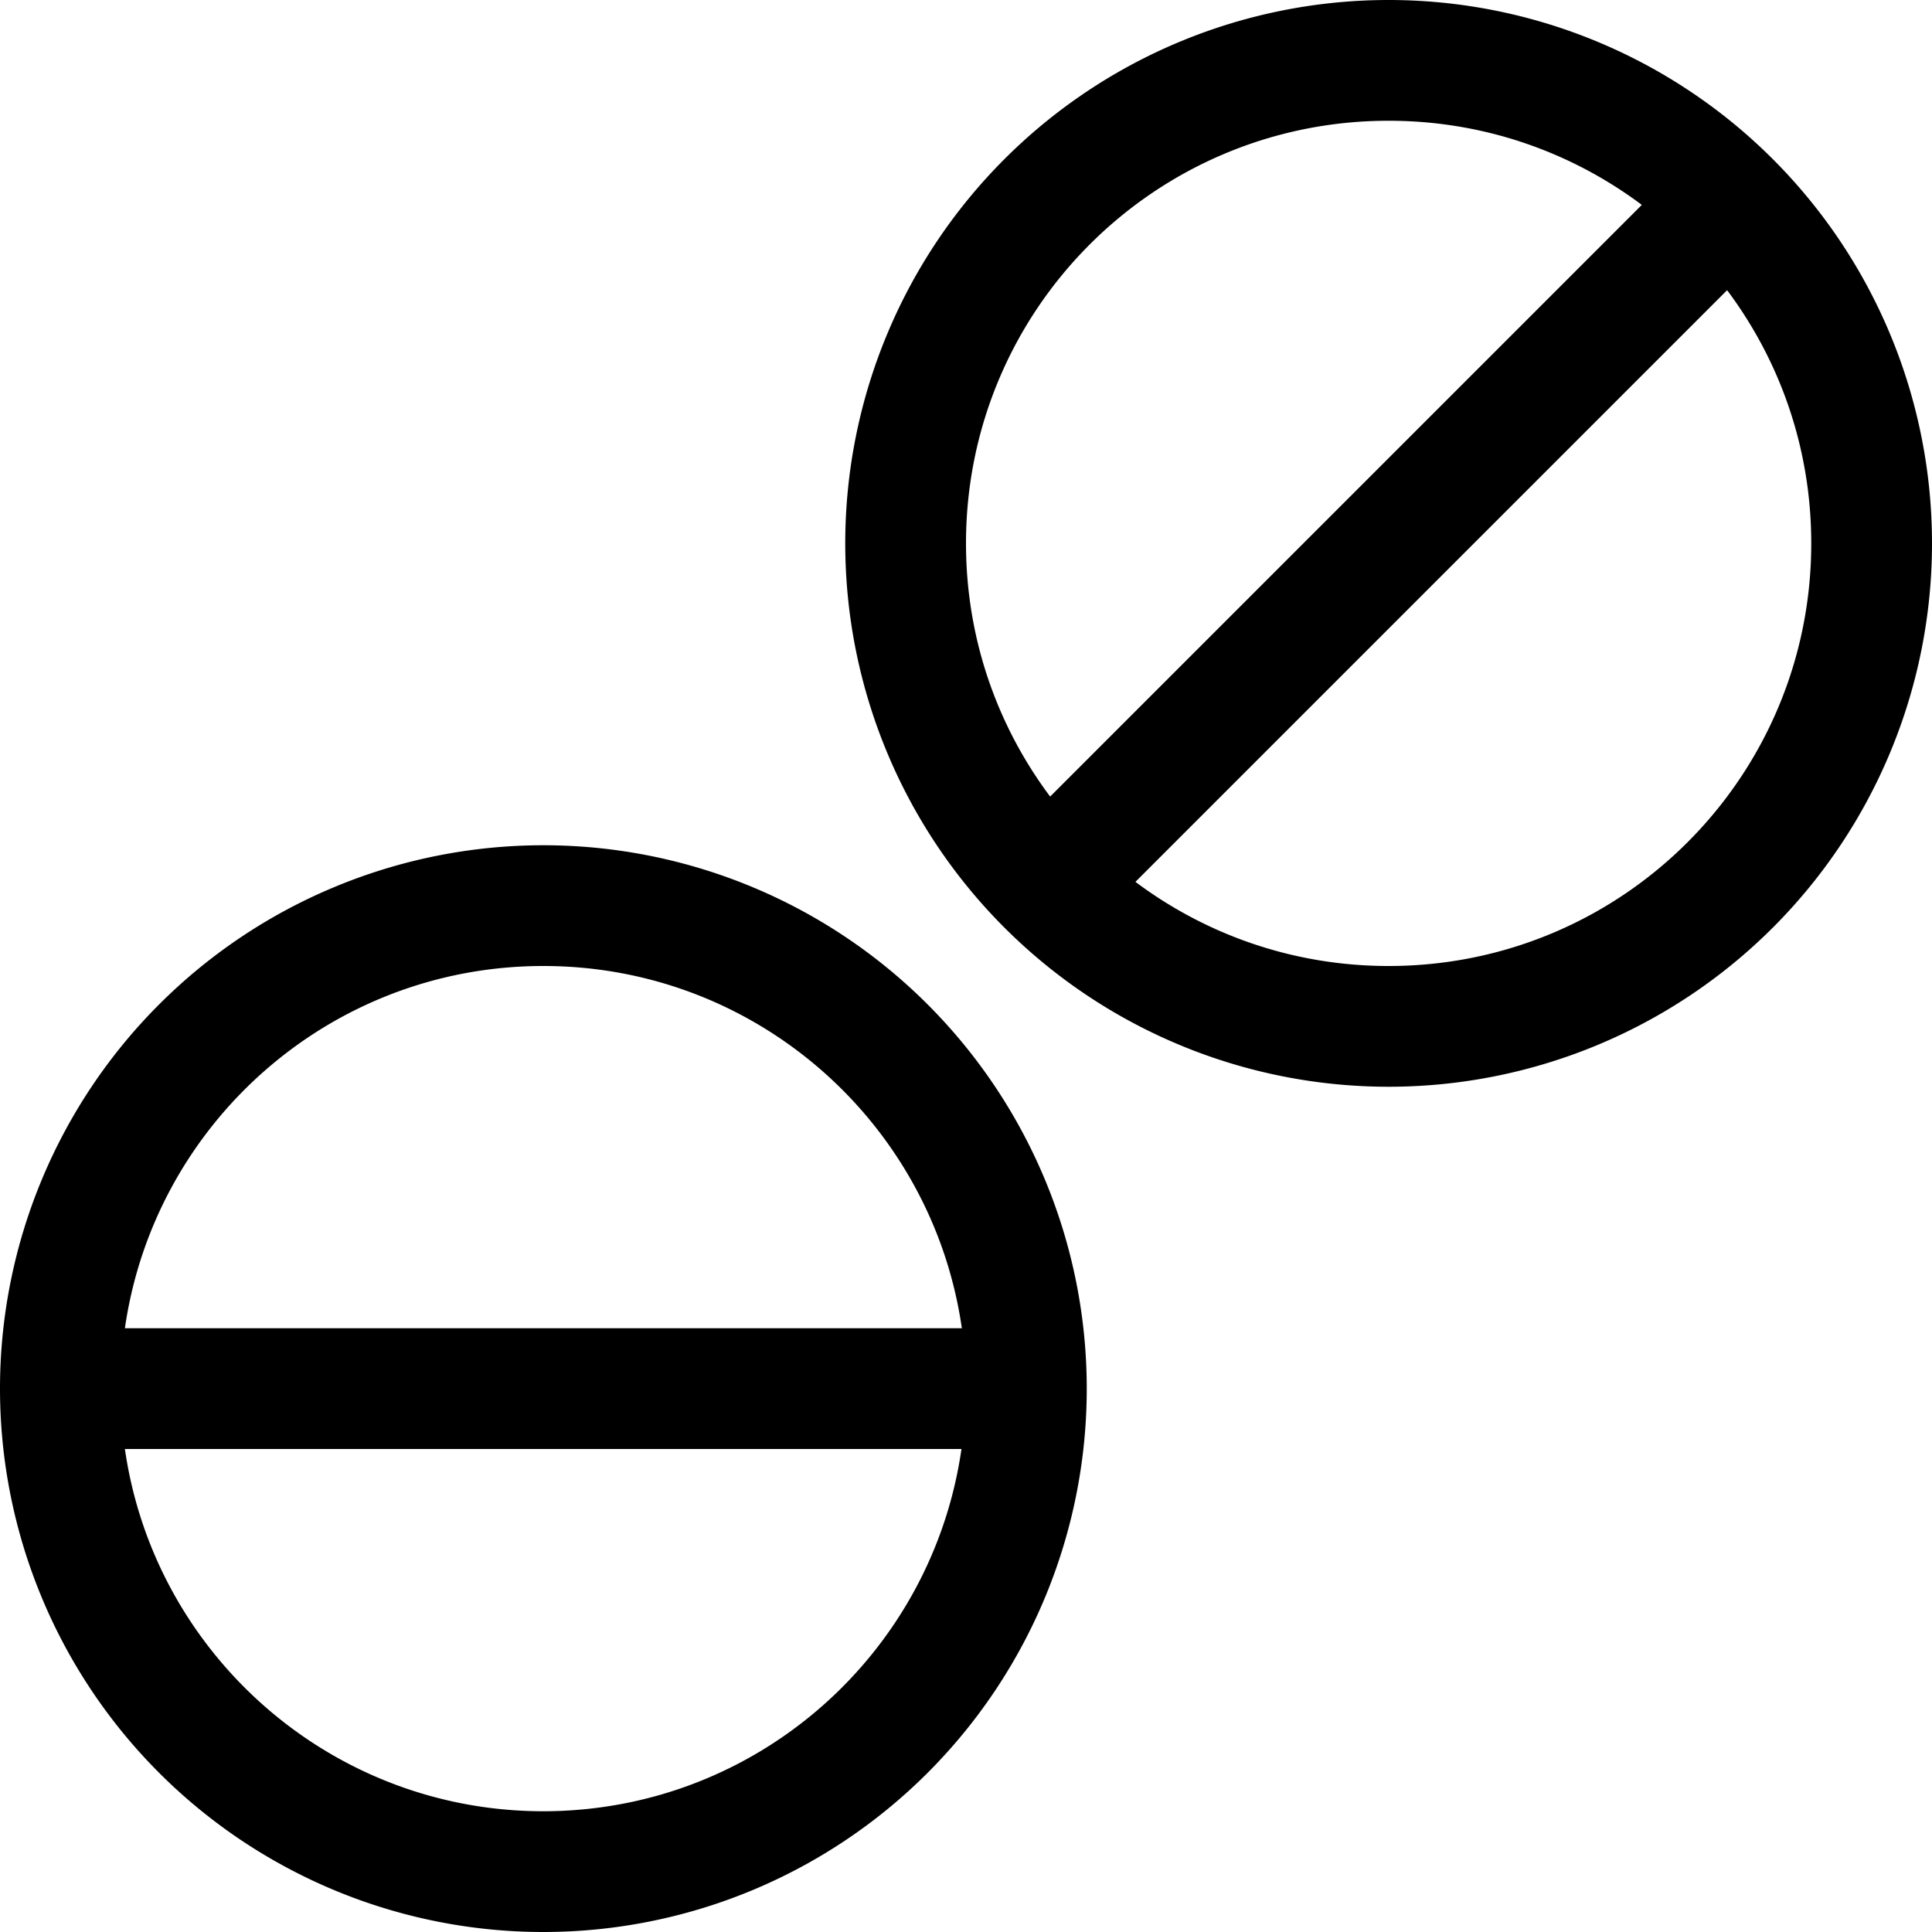 <svg xmlns="http://www.w3.org/2000/svg" viewBox="0 0 512 512"><!--! Font Awesome Pro 7.0.0 by @fontawesome - https://fontawesome.com License - https://fontawesome.com/license (Commercial License) Copyright 2025 Fonticons, Inc. --><path fill="currentColor" d="M368 256c-25.2 0-48.4-8.3-67.1-22.3L457.7 76.9c14 18.7 22.3 41.9 22.3 67.1 0 61.9-50.1 112-112 112zM256 144c0-61.9 50.1-112 112-112 25.2 0 48.4 8.3 67.1 22.3L278.3 211.1c-14-18.7-22.3-41.9-22.3-67.1zM368 288a144 144 0 1 0 0-288 144 144 0 1 0 0 288zM144 480c-56.4 0-103.1-41.7-110.9-96l221.7 0c-7.8 54.3-54.4 96-110.9 96zM33.1 352c7.8-54.3 54.4-96 110.9-96s103.1 41.7 110.9 96L33.1 352zM144 512a144 144 0 1 0 0-288 144 144 0 1 0 0 288z"/></svg>